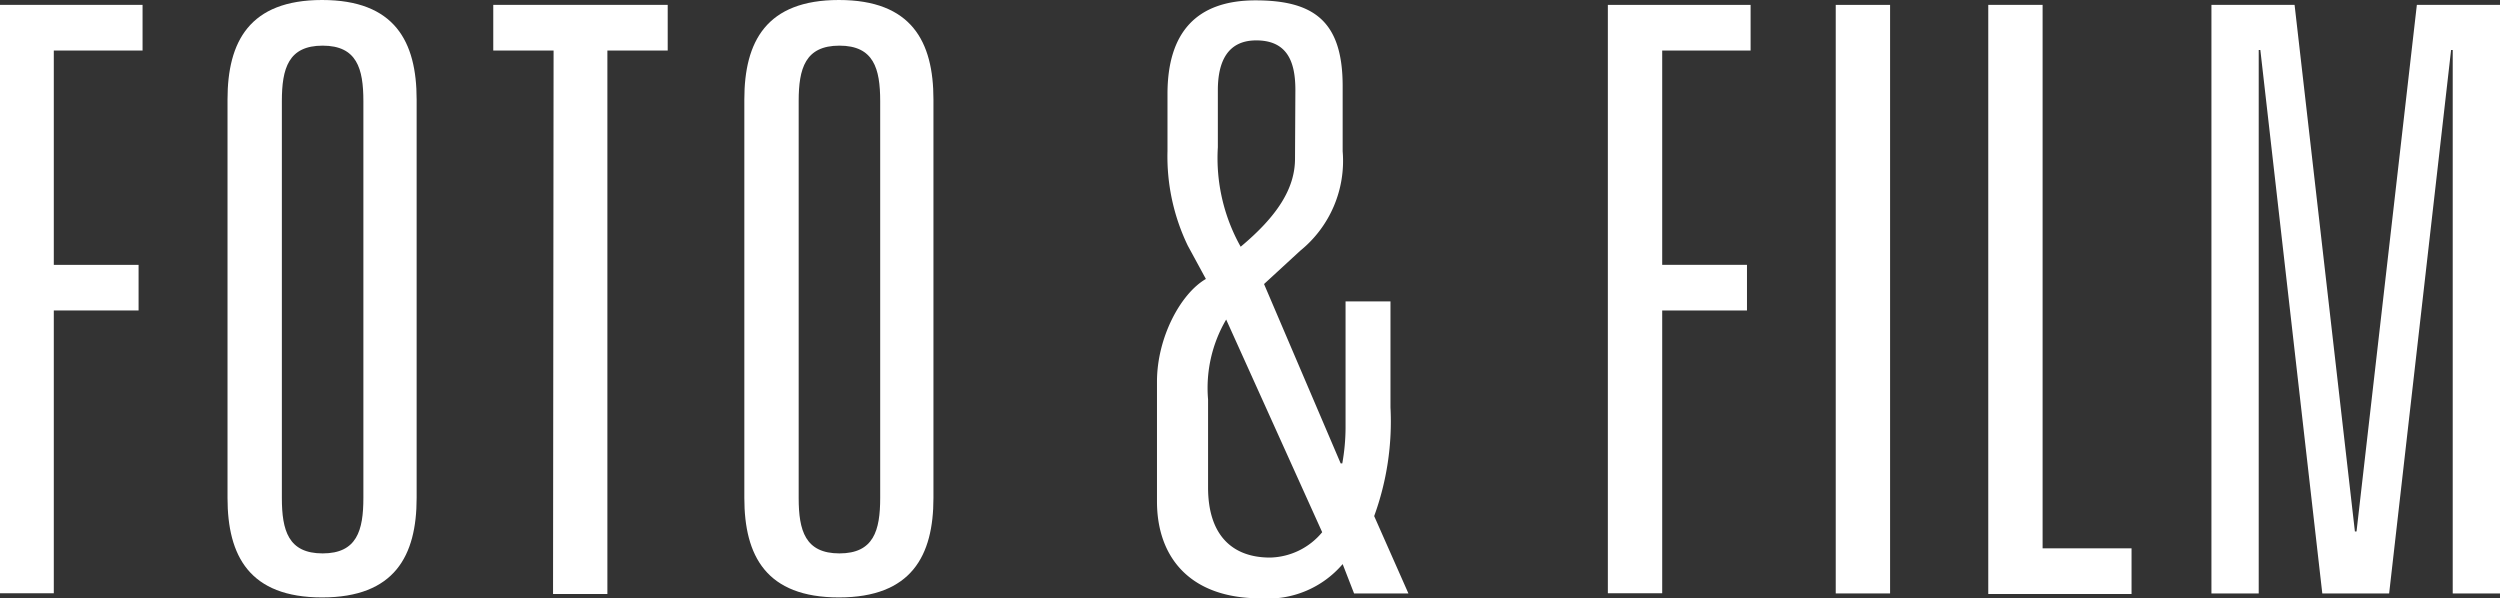 <svg id="4c268263-9767-4564-8df6-290db170a9e8" data-name="Ebene 1" xmlns="http://www.w3.org/2000/svg" viewBox="0 0 138.01 33.03"><rect x="0" y="0" width="138.01" height="33.03" fill="#333333" stroke="none"/><title>fotoFilm_typo</title><path d="M144.24,197.29h7.87v2.52h-4.9v11.83h4.68v2.52h-4.68v15.61h-3Z" transform="translate(-144.24 -197.02)" style="fill:#fff"/><path d="M156.8,202.51c0-3.19,1.21-5.49,5.22-5.49s5.22,2.29,5.22,5.49v22c0,3.19-1.21,5.49-5.22,5.49s-5.22-2.29-5.22-5.49Zm3,22c0,1.8.36,3.06,2.25,3.06s2.25-1.26,2.25-3.06V202.6c0-1.8-.36-3.06-2.25-3.06s-2.25,1.26-2.25,3.06Z" transform="translate(-144.24 -197.02)" style="fill:#fff"/><path d="M174.8,199.81h-3.33v-2.52h9.63v2.52h-3.33v30h-3Z" transform="translate(-144.24 -197.02)" style="fill:#fff"/><path d="M185.33,202.51c0-3.19,1.21-5.49,5.22-5.49s5.22,2.29,5.22,5.49v22c0,3.19-1.21,5.49-5.22,5.49s-5.22-2.29-5.22-5.49Zm3,22c0,1.8.36,3.06,2.25,3.06s2.25-1.26,2.25-3.06V202.6c0-1.8-.36-3.06-2.25-3.06s-2.25,1.26-2.25,3.06Z" transform="translate(-144.24 -197.02)" style="fill:#fff"/><path d="M218.36,228.16a5.43,5.43,0,0,1-4.54,1.89c-3.87,0-5.71-2.25-5.71-5.35v-6.61c0-2.43,1.3-4.86,2.7-5.67l-1-1.84a11.34,11.34,0,0,1-1.12-5.22v-3.15c0-3.42,1.62-5.17,4.86-5.17s4.81,1.17,4.81,4.73v3.6a6.38,6.38,0,0,1-2.34,5.49l-2,1.84,4.23,9.9h.09a11.36,11.36,0,0,0,.18-1.94v-7H221v5.85a15.25,15.25,0,0,1-.9,6l1.89,4.27h-3Zm-6.43-13.5a7.46,7.46,0,0,0-1,4.41v4.86c0,2.65,1.35,3.87,3.42,3.87a3.84,3.84,0,0,0,2.88-1.4ZM215.75,202c0-1.44-.36-2.75-2.16-2.75-1.58,0-2.12,1.17-2.12,2.75v3.15a10,10,0,0,0,1.26,5.49c2-1.67,3-3.2,3-4.86Z" transform="translate(-144.24 -197.02)" style="fill:#fff"/><path d="M233,197.29h7.88v2.52H236v11.83h4.68v2.52H236v15.61h-3Z" transform="translate(-144.24 -197.02)" style="fill:#fff"/><path d="M245.58,197.29h3v32.49h-3Z" transform="translate(-144.24 -197.02)" style="fill:#fff"/><path d="M254,197.29h3v30h4.91v2.52H254Z" transform="translate(-144.24 -197.02)" style="fill:#fff"/><path d="M277.66,197.29h4.59v32.49h-2.61v-30h-.09l-3.42,30h-3.69l-3.42-30h-.09v30h-2.61V197.29h4.59l3.33,29.07h.09Z" transform="translate(-144.24 -197.02)" style="fill:#fff"/></svg>